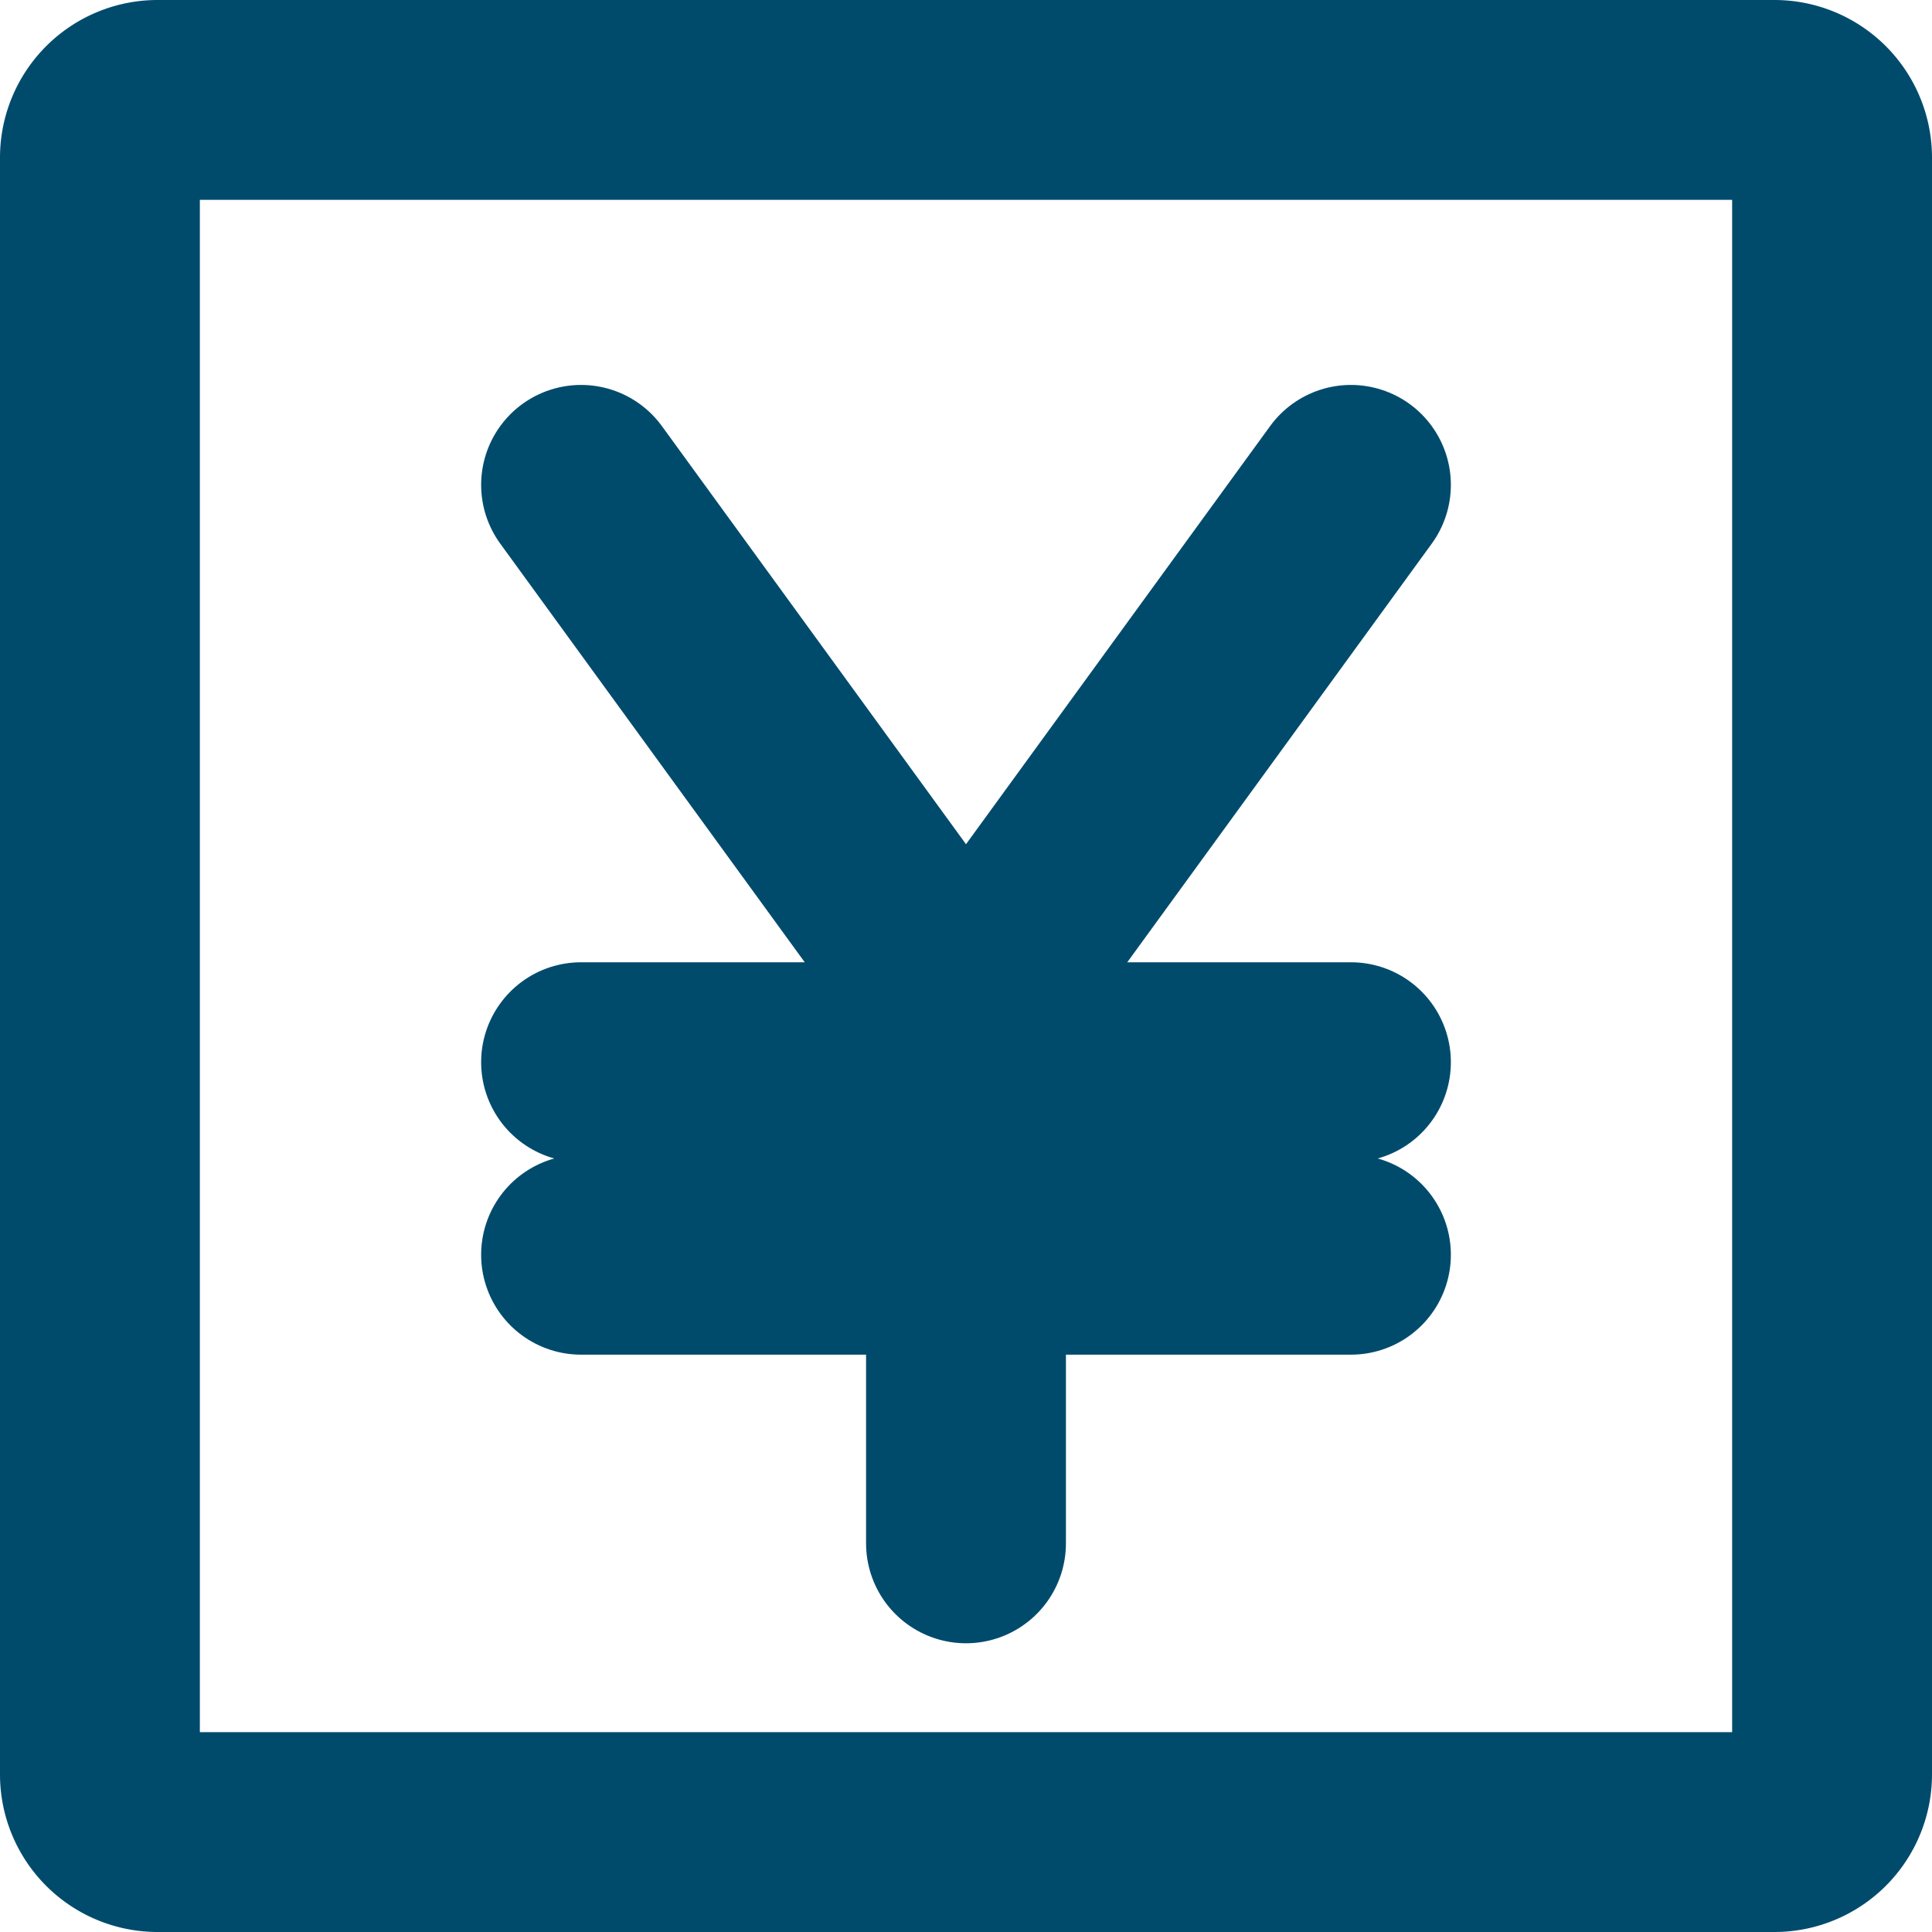 <svg xmlns="http://www.w3.org/2000/svg" width="14.5" height="14.5" viewBox="0 0 14.5 14.5"><g transform="translate(-2.25 -2.25)"><path d="M3,15.567V3.433A.433.433,0,0,1,3.433,3H15.567A.433.433,0,0,1,16,3.433V15.567a.433.433,0,0,1-.433.433H3.433A.433.433,0,0,1,3,15.567Z" fill="none" stroke="#004b6c" stroke-width="1.5"/><path d="M8,11.333h5.778M8,7l2.889,3.972M13.778,7l-2.889,3.972m0,0v3.972M8,12.778h5.778" transform="translate(-1.389 -1.111)" fill="none" stroke="#004b6c" stroke-linecap="round" stroke-linejoin="round" stroke-width="1.5"/></g></svg>